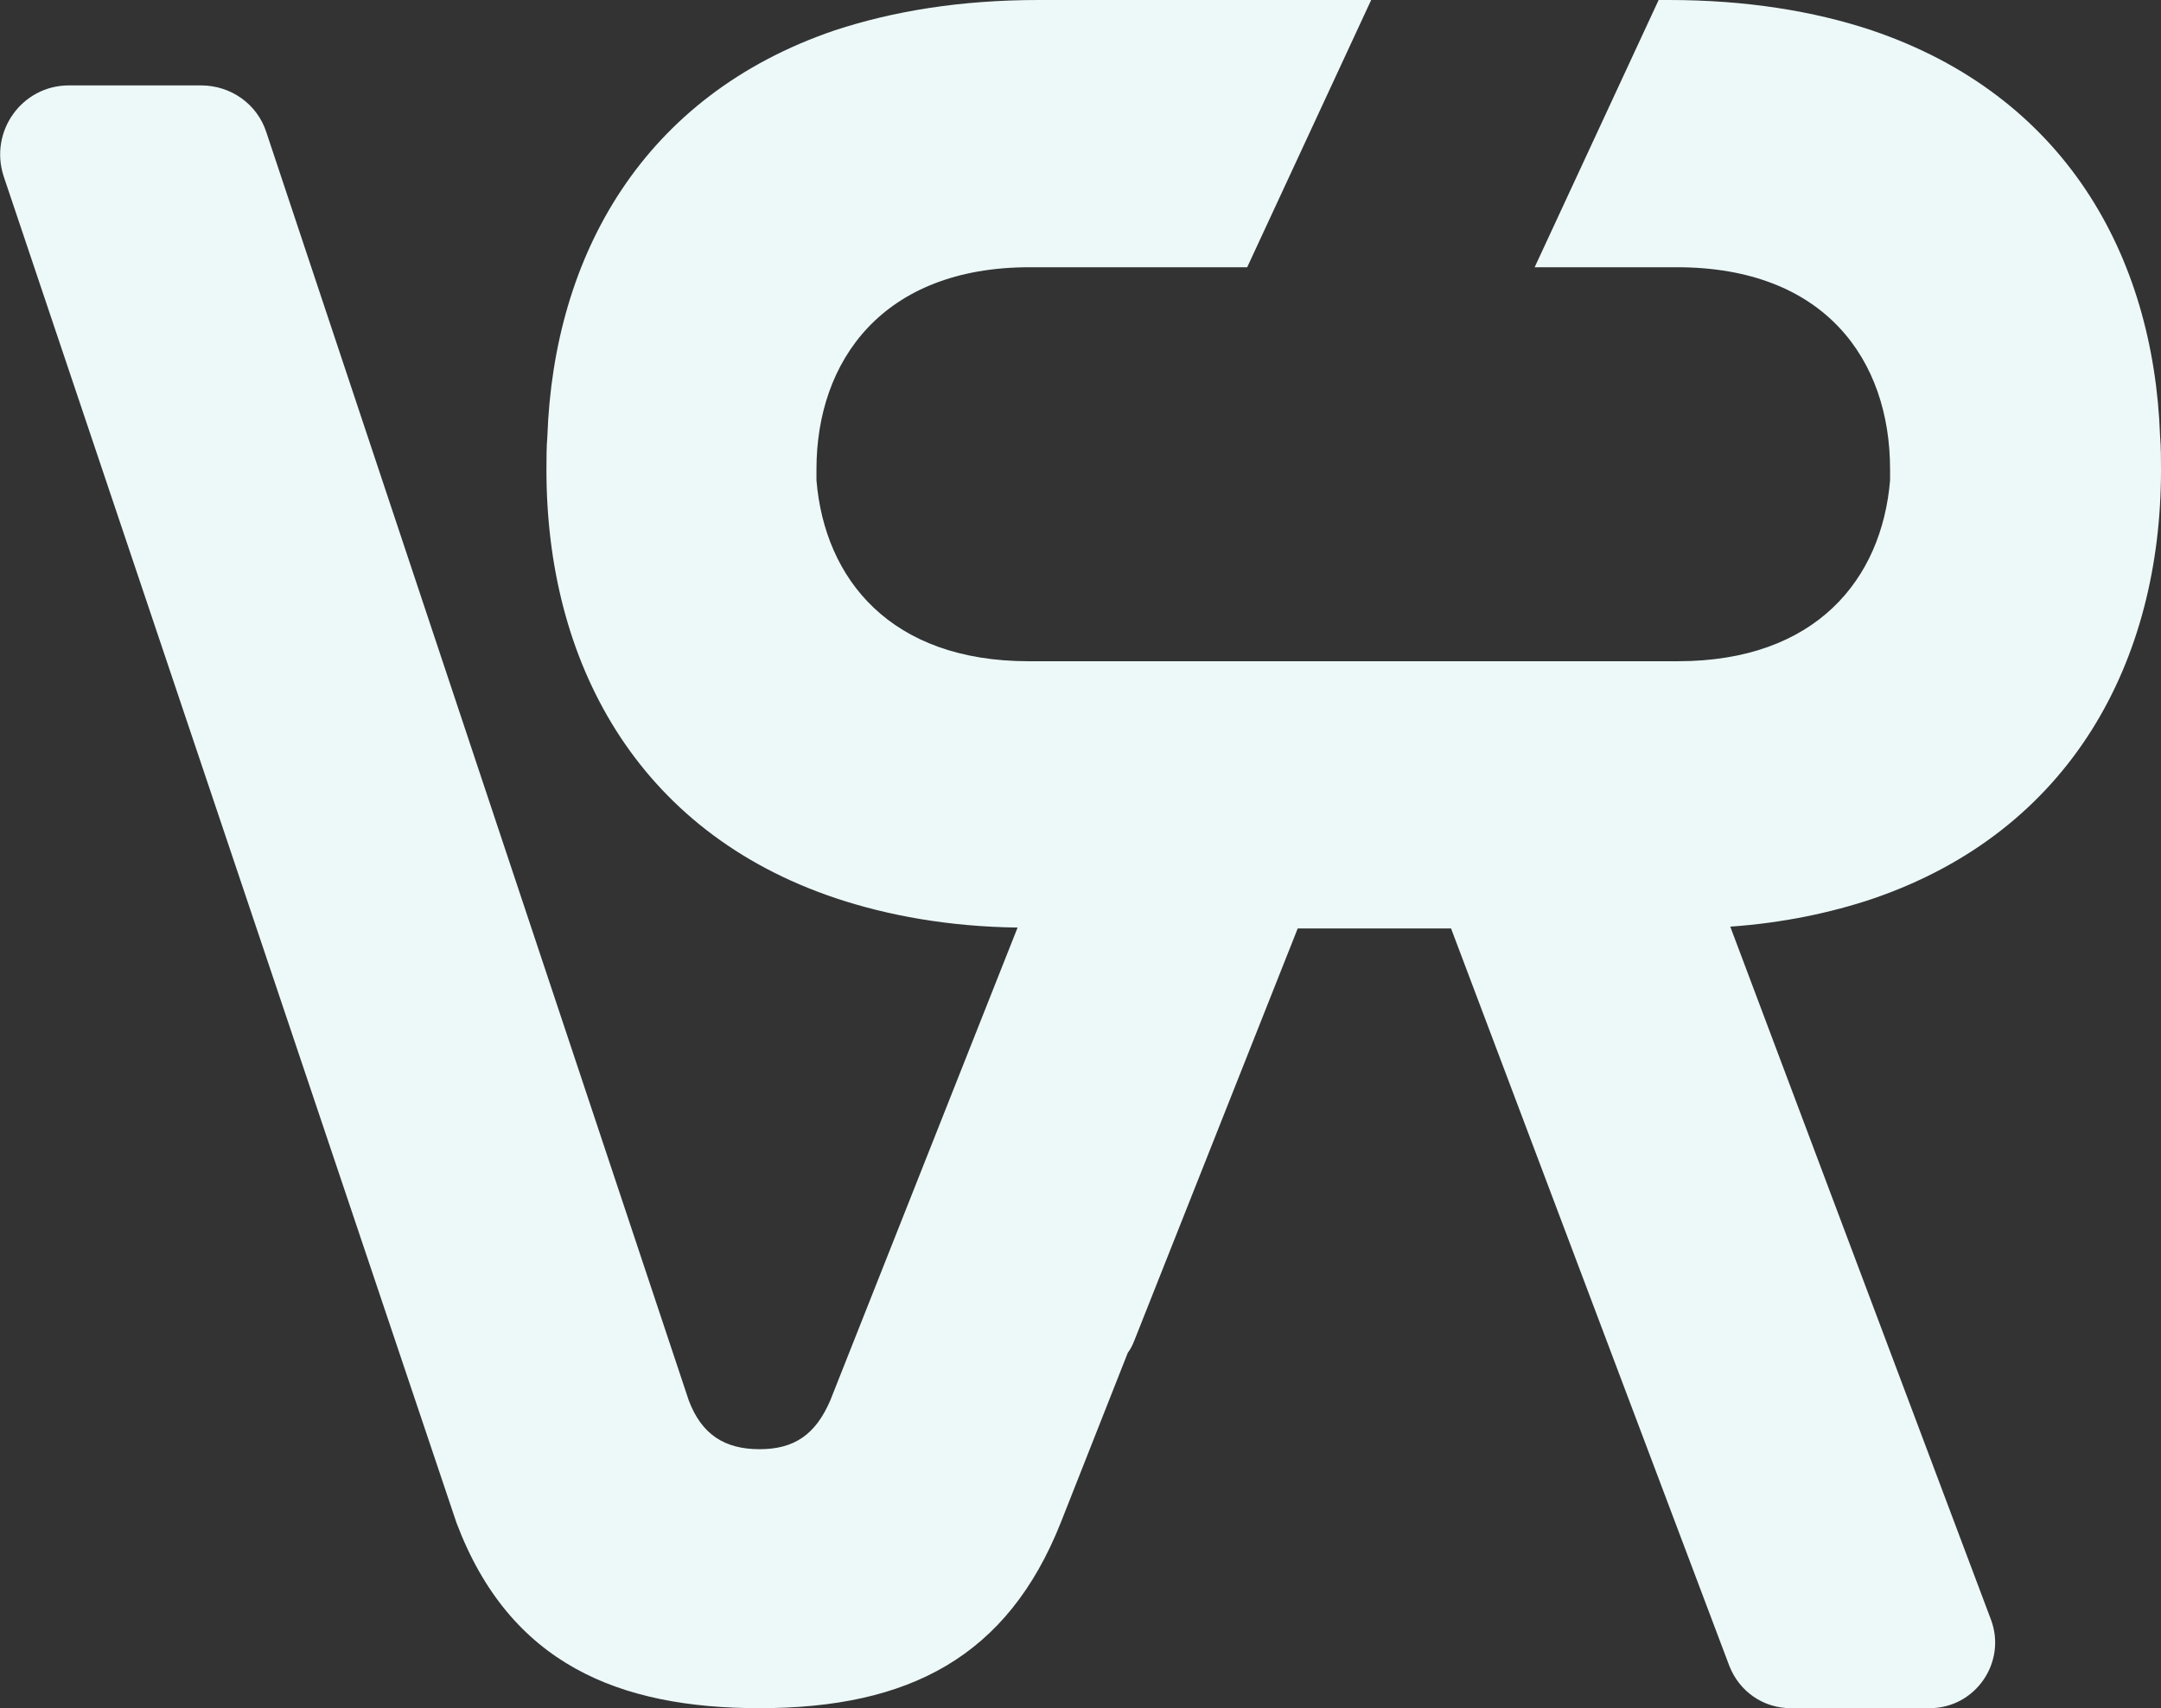 <?xml version="1.0" encoding="UTF-8"?>
<!-- Generator: Adobe Illustrator 27.8.0, SVG Export Plug-In . SVG Version: 6.00 Build 0)  -->
<svg xmlns="http://www.w3.org/2000/svg" xmlns:xlink="http://www.w3.org/1999/xlink" version="1.1" id="Calque_2_00000075874019524873380040000012210327264713895871_" x="0px" y="0px" viewBox="0 0 235.3 186" style="enable-background:new 0 0 235.3 186;" xml:space="preserve">
<rect x="0" y="0" width="235.3" height="186" fill="#333333" stroke="none"/>
<style type="text/css">
	.st0{fill:#EDF9F9;}
</style>
<g id="Calque_1-2">
	<path class="st0" d="M235.3,51.2c0-1.2,0-2.5-0.1-3.7c-0.7-19.7-10.4-37.1-31.4-44.2C197.5,1.2,190.1,0,181.7,0h-1.1l-13.5,29.1   h15.5c16.1,0,23.2,10.1,23.2,22c0,0.4,0,0.8,0,1.2c-0.9,10.8-8.1,19.7-23.1,19.7H112c-15,0-22.2-8.9-23.1-19.7c0-0.4,0-0.8,0-1.2   c0-11.8,7.2-22,23.2-22h23.7L149.3,0h-36.2c-8.5,0-15.8,1.2-22.2,3.3C70,10.4,60.3,27.8,59.6,47.5c-0.1,1.2-0.1,2.5-0.1,3.7   c0,20.7,9.7,39.3,31.5,46.6c5.7,1.9,12.3,3.1,19.8,3.2l-20.4,51.5c-1.6,3.7-3.9,5.3-7.7,5.3s-6.3-1.6-7.7-5.3l-46-138.1   c-1-3.1-3.9-5.1-7.1-5.1L7.5,9.3c-5.1,0-8.7,5-7.1,9.9l49.3,146.6c5.8,15.4,17.7,20.2,33,20.2c16.3,0,27-5.6,32.8-20.2l7.3-18.5   c0.3-0.4,0.5-0.8,0.7-1.3l17.8-44.9H158l30.3,80.3c1.1,2.8,3.7,4.6,6.7,4.6h15.1c5,0,8.4-5,6.7-9.6l-28.4-75.5   c5.7-0.4,10.9-1.5,15.4-3C225.6,90.5,235.3,71.9,235.3,51.2L235.3,51.2z"></path>
</g>
</svg>
